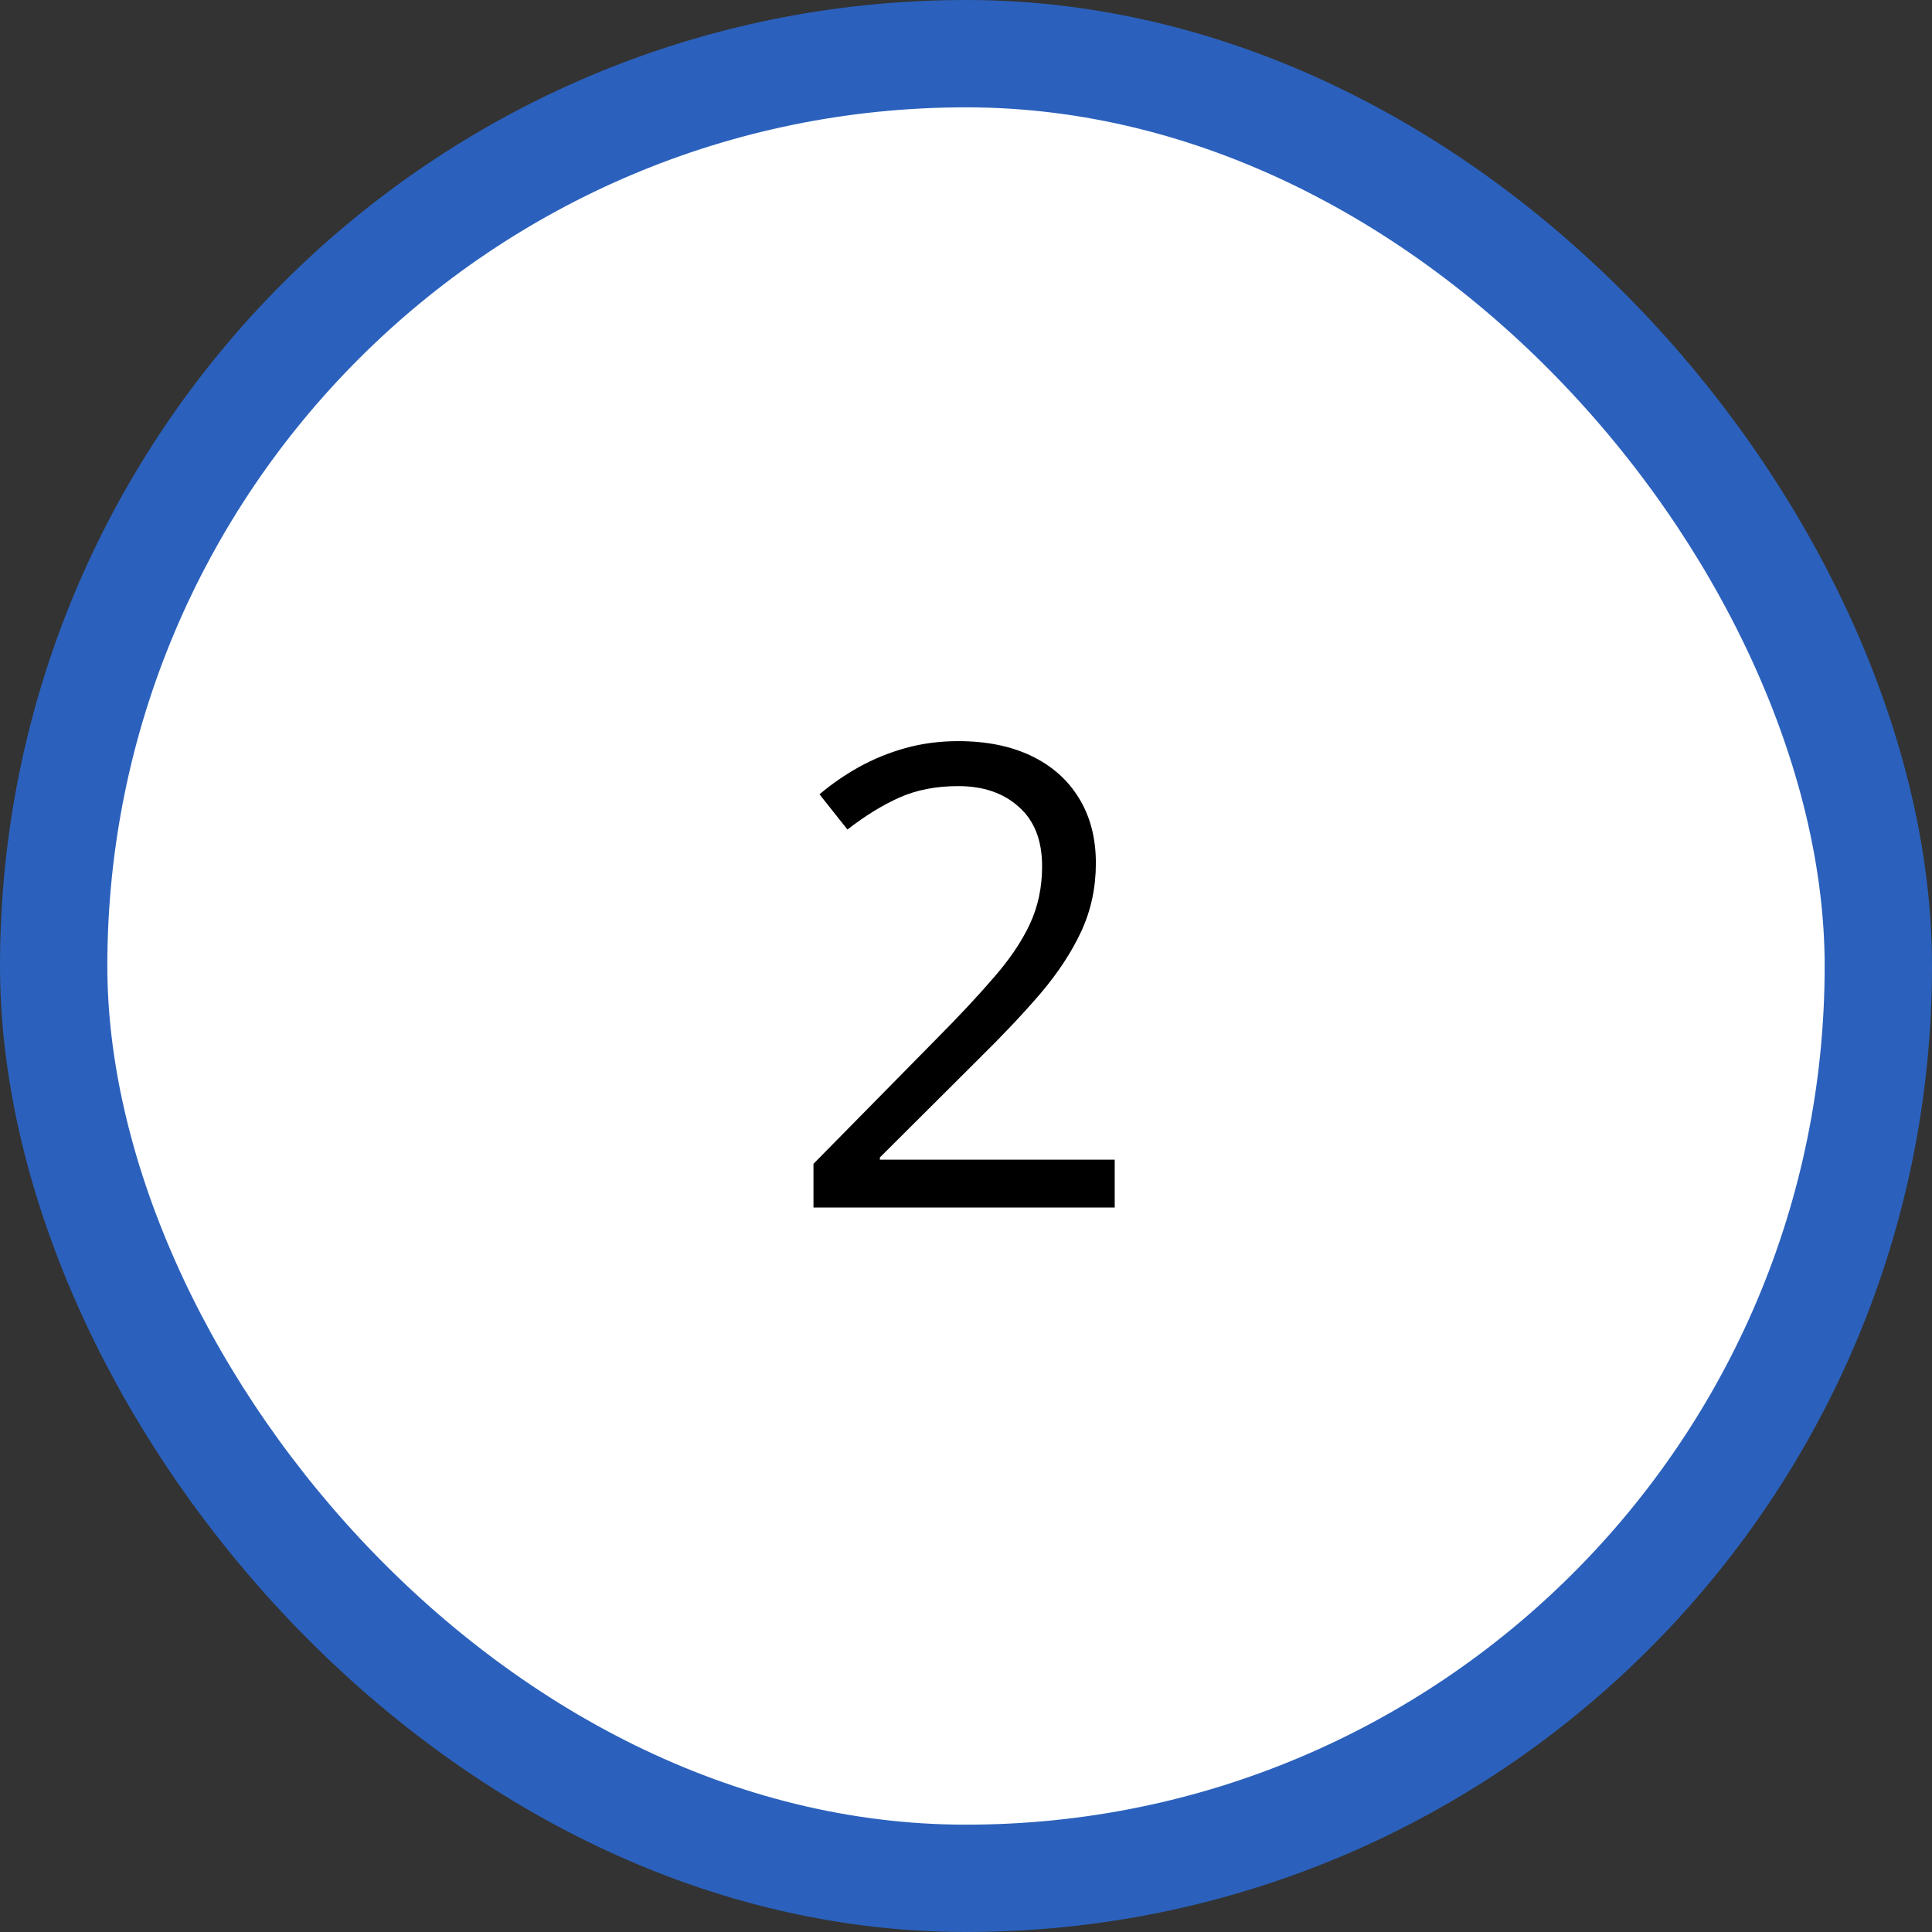 <svg width="36" height="36" viewBox="0 0 36 36" fill="none" xmlns="http://www.w3.org/2000/svg">
<rect x="0" y="0" width="36" height="36" fill="#333333" stroke="none"/>
<rect x="1" y="1" width="34" height="34" rx="17" fill="white"/>
<rect x="1" y="1" width="34" height="34" rx="17" stroke="#2B61BC" stroke-width="2"/>
<path d="M20.771 22.5H15.158V21.686L17.449 19.359C17.875 18.93 18.232 18.547 18.521 18.211C18.814 17.875 19.037 17.545 19.189 17.221C19.342 16.893 19.418 16.533 19.418 16.143C19.418 15.658 19.273 15.289 18.984 15.035C18.699 14.777 18.322 14.648 17.854 14.648C17.443 14.648 17.08 14.719 16.764 14.859C16.447 15 16.123 15.199 15.791 15.457L15.27 14.801C15.496 14.609 15.742 14.44 16.008 14.291C16.277 14.143 16.564 14.025 16.869 13.94C17.178 13.854 17.506 13.81 17.854 13.81C18.381 13.81 18.836 13.902 19.219 14.086C19.602 14.27 19.896 14.531 20.104 14.871C20.314 15.211 20.42 15.615 20.42 16.084C20.42 16.537 20.33 16.959 20.15 17.35C19.971 17.736 19.719 18.121 19.395 18.504C19.07 18.883 18.691 19.285 18.258 19.711L16.395 21.568V21.609H20.771V22.5Z" fill="black"/>
</svg>
